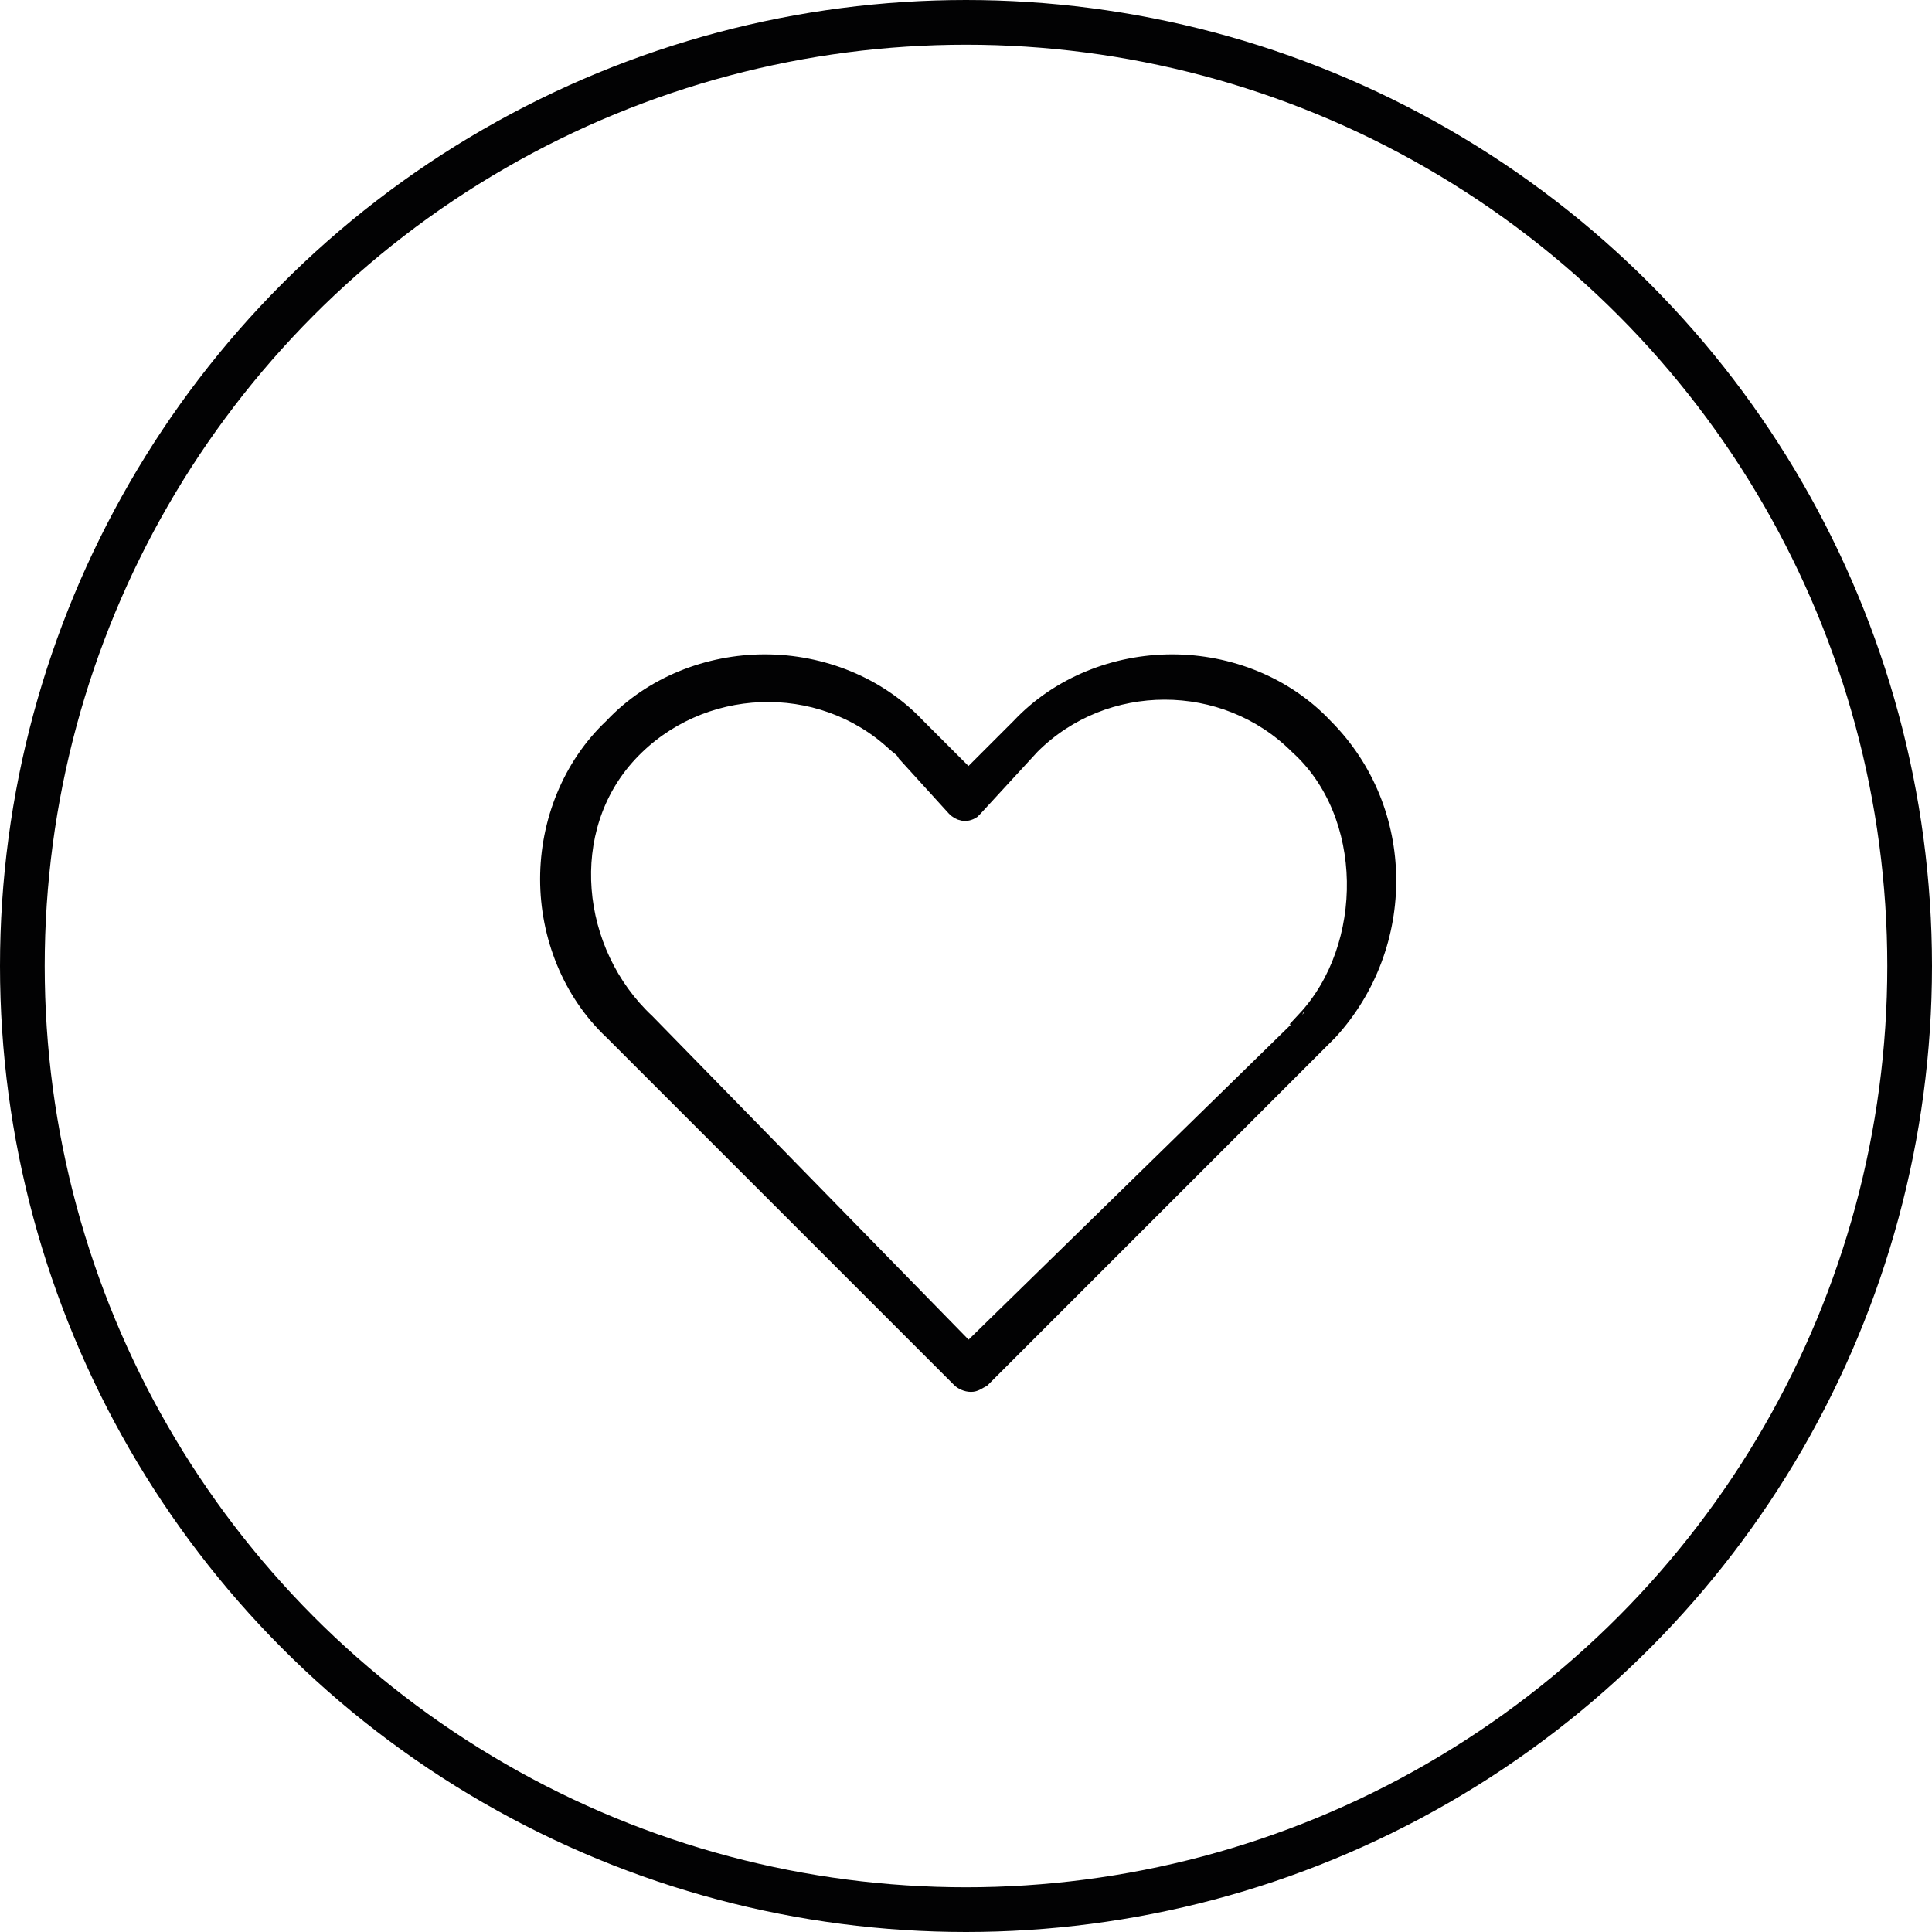 <?xml version="1.0" encoding="utf-8"?>
<!-- Generator: Adobe Illustrator 22.0.1, SVG Export Plug-In . SVG Version: 6.00 Build 0)  -->
<svg version="1.1" id="Layer_1" xmlns="http://www.w3.org/2000/svg" xmlns:xlink="http://www.w3.org/1999/xlink" x="0px" y="0px"
	 viewBox="0 0 77.8 77.8" style="enable-background:new 0 0 77.8 77.8;" xml:space="preserve">
<style type="text/css">
	.st0{fill:none;stroke:#020203;stroke-width:1.8;stroke-miterlimit:10;}
	.st1{fill:#020203;stroke:#020203;stroke-width:0.5;stroke-miterlimit:10;}
</style>
<title>fillers</title>
<g id="Layer_2_1_">
	<g id="Layer_1-2">
		<circle class="st0" cx="38.9" cy="38.9" r="38"/>
		<path class="st1" d="M53.4,29.2c-1.6-1.7-3.9-2.6-6.2-2.6s-4.6,0.9-6.2,2.6l-2,2l-2-2c-1.6-1.7-3.9-2.6-6.2-2.6s-4.6,0.9-6.2,2.6
			c-1.7,1.6-2.6,3.9-2.6,6.2s0.9,4.6,2.6,6.2l14,14c0.1,0.1,0.3,0.2,0.5,0.2s0.3-0.1,0.5-0.2l14-14C56.8,38.1,56.8,32.6,53.4,29.2z
			 M52.3,41.3L39,54.3L26.1,41.1c-3-2.8-3.5-7.7-0.7-10.7S33,27.2,36,30c0.1,0.1,0.3,0.2,0.4,0.4l2,2.2c0.2,0.2,0.5,0.3,0.8,0.1
			l0.1-0.1l2.3-2.5c2.9-2.9,7.7-2.9,10.6,0l0,0c3,2.7,3,8,0.3,10.9C52.5,41,52.4,41.2,52.3,41.3z"/>
	</g>
</g>
</svg>
